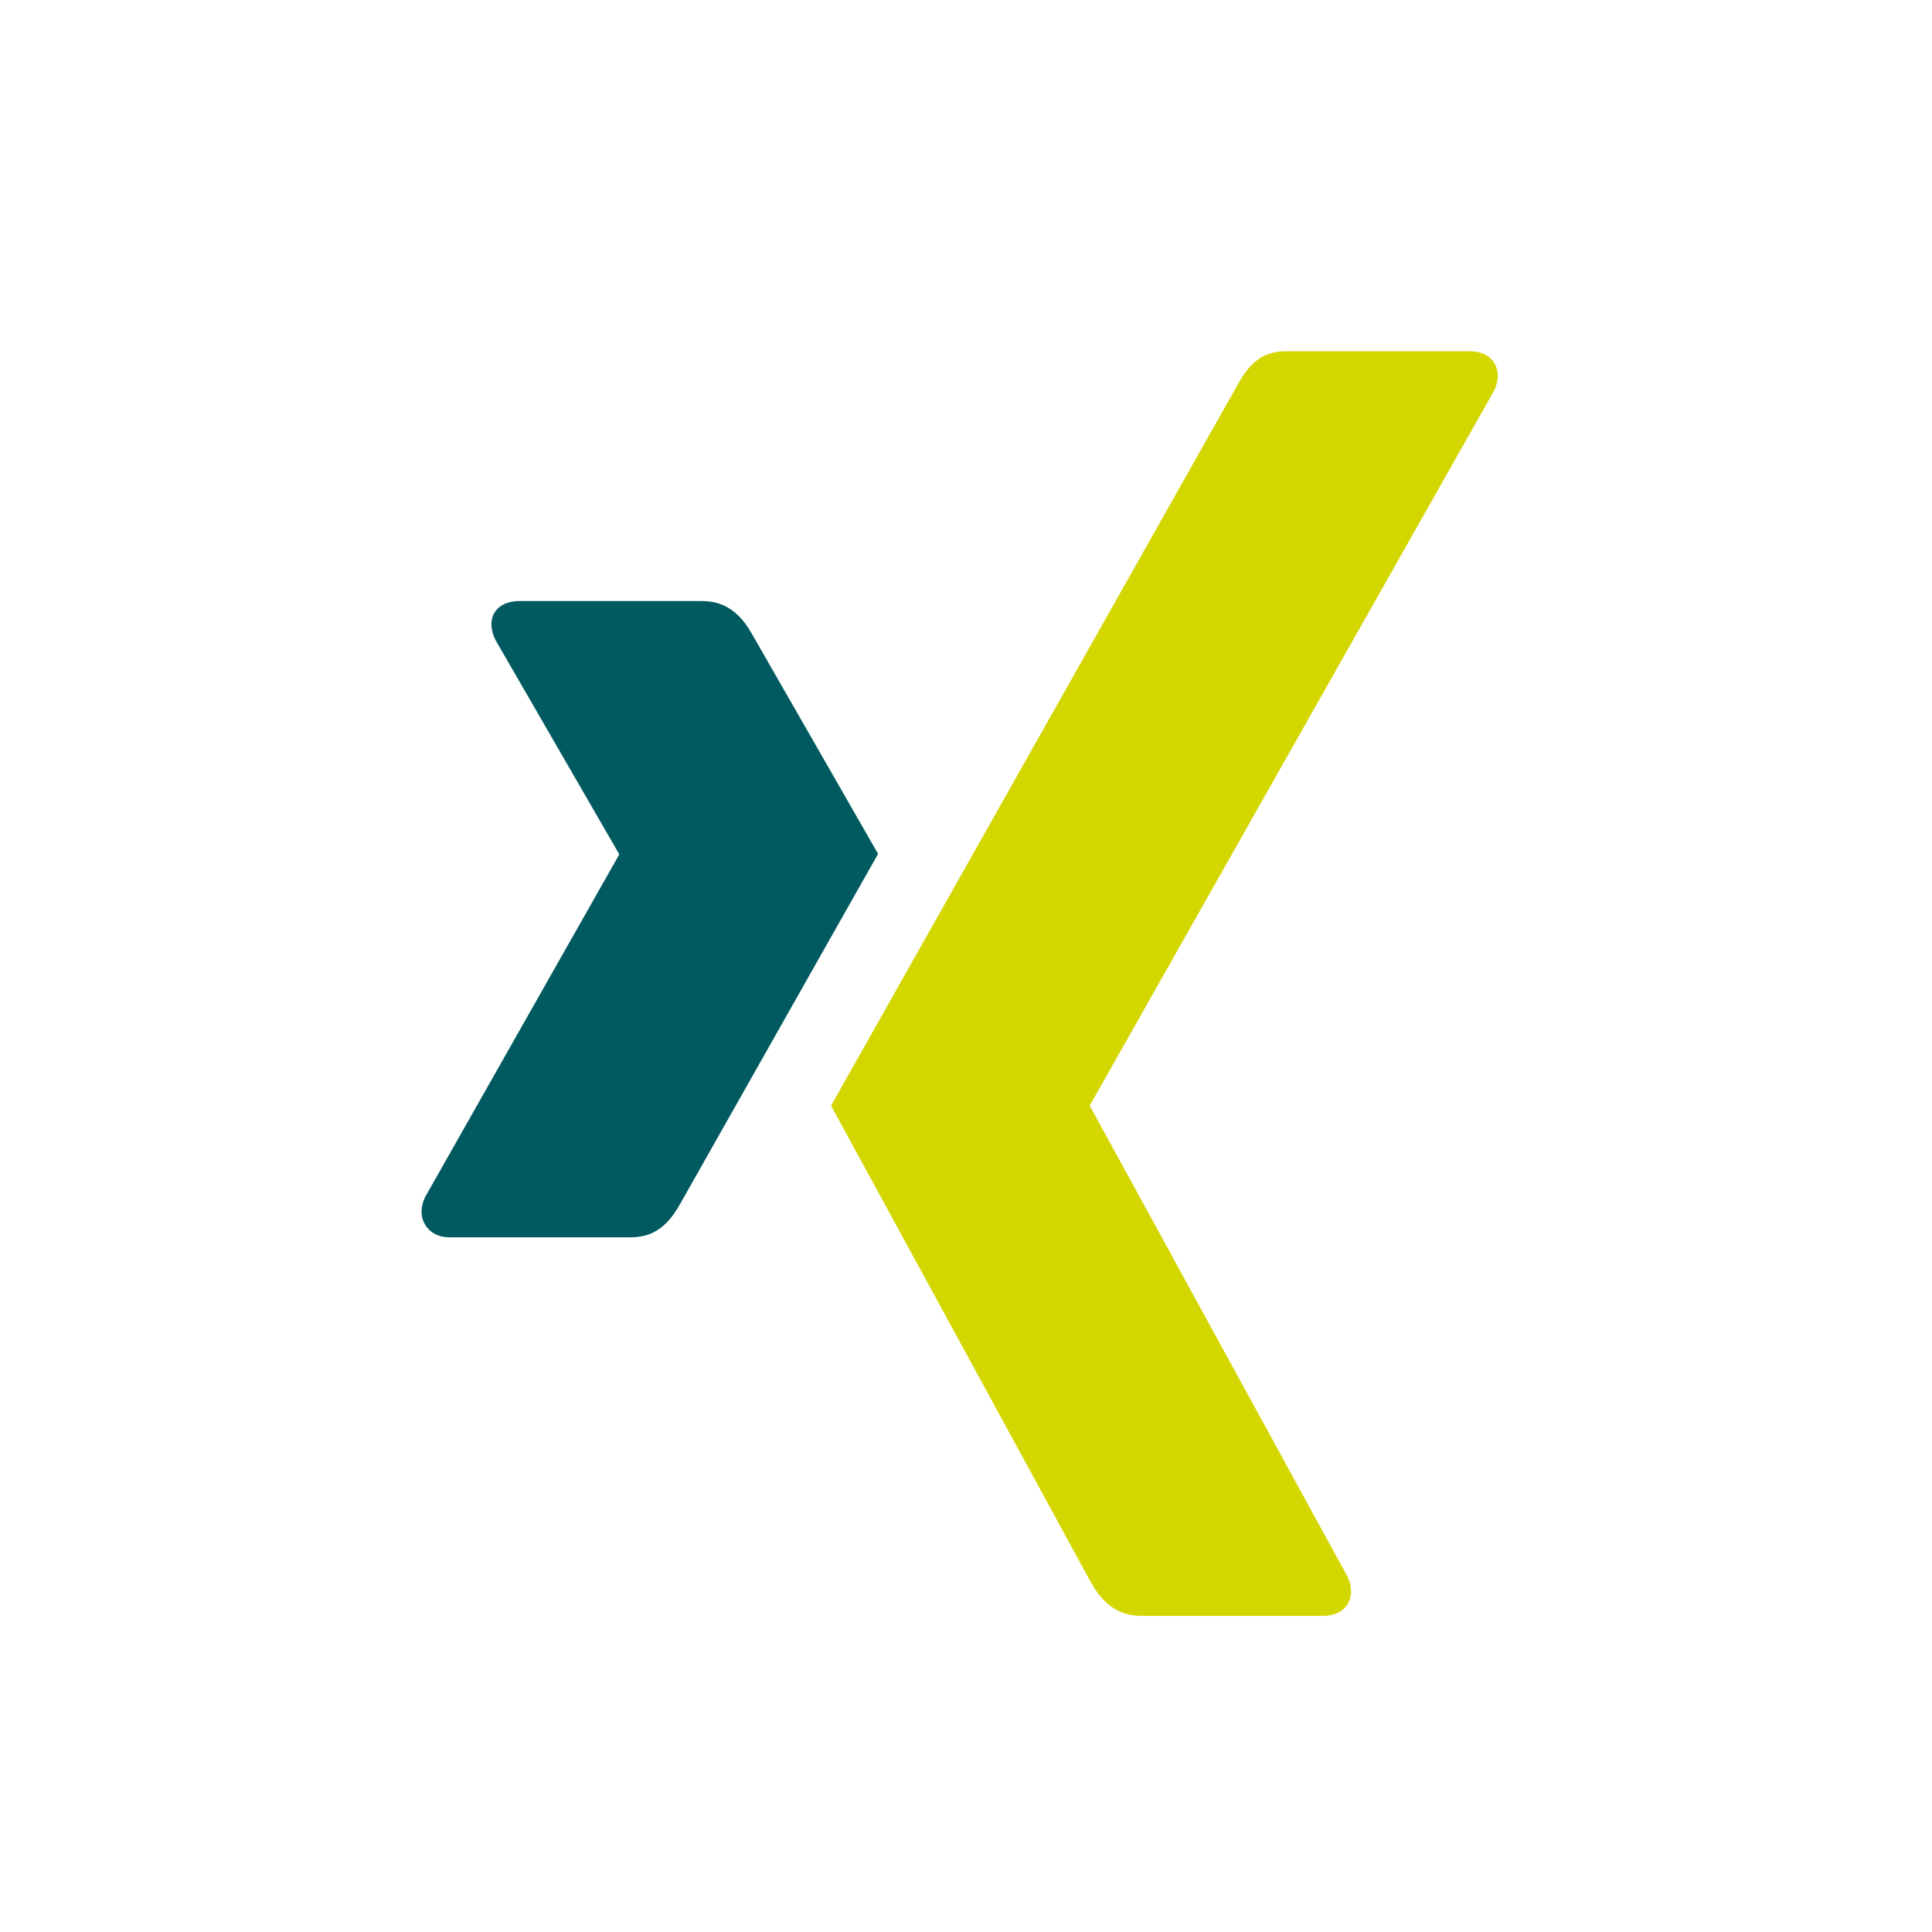 <svg width="55" height="55" viewBox="0 0 55 55" fill="none" xmlns="http://www.w3.org/2000/svg">
<path d="M14.79 17.11C14.477 17.11 14.214 17.219 14.082 17.434C13.945 17.656 13.966 17.942 14.111 18.23L17.622 24.308C17.628 24.319 17.628 24.326 17.622 24.337L12.105 34.072C11.961 34.359 11.969 34.647 12.105 34.869C12.237 35.082 12.471 35.223 12.784 35.223H17.976C18.752 35.223 19.126 34.699 19.392 34.22C19.392 34.22 24.787 24.678 24.997 24.308C24.976 24.273 21.427 18.083 21.427 18.083C21.169 17.623 20.778 17.11 19.982 17.11H14.79Z" fill="#005A5F"/>
<path d="M36.602 10C35.827 10 35.49 10.488 35.212 10.989C35.212 10.989 24.027 30.825 23.658 31.476C23.677 31.512 31.036 45.011 31.036 45.011C31.293 45.471 31.691 46 32.486 46H37.673C37.985 46 38.229 45.882 38.362 45.668C38.5 45.446 38.496 45.154 38.351 44.866L31.031 31.493C31.024 31.482 31.024 31.469 31.031 31.459L42.527 11.133C42.671 10.846 42.674 10.553 42.537 10.332C42.405 10.118 42.16 10 41.847 10H36.602Z" fill="#D4D600"/>
</svg>
